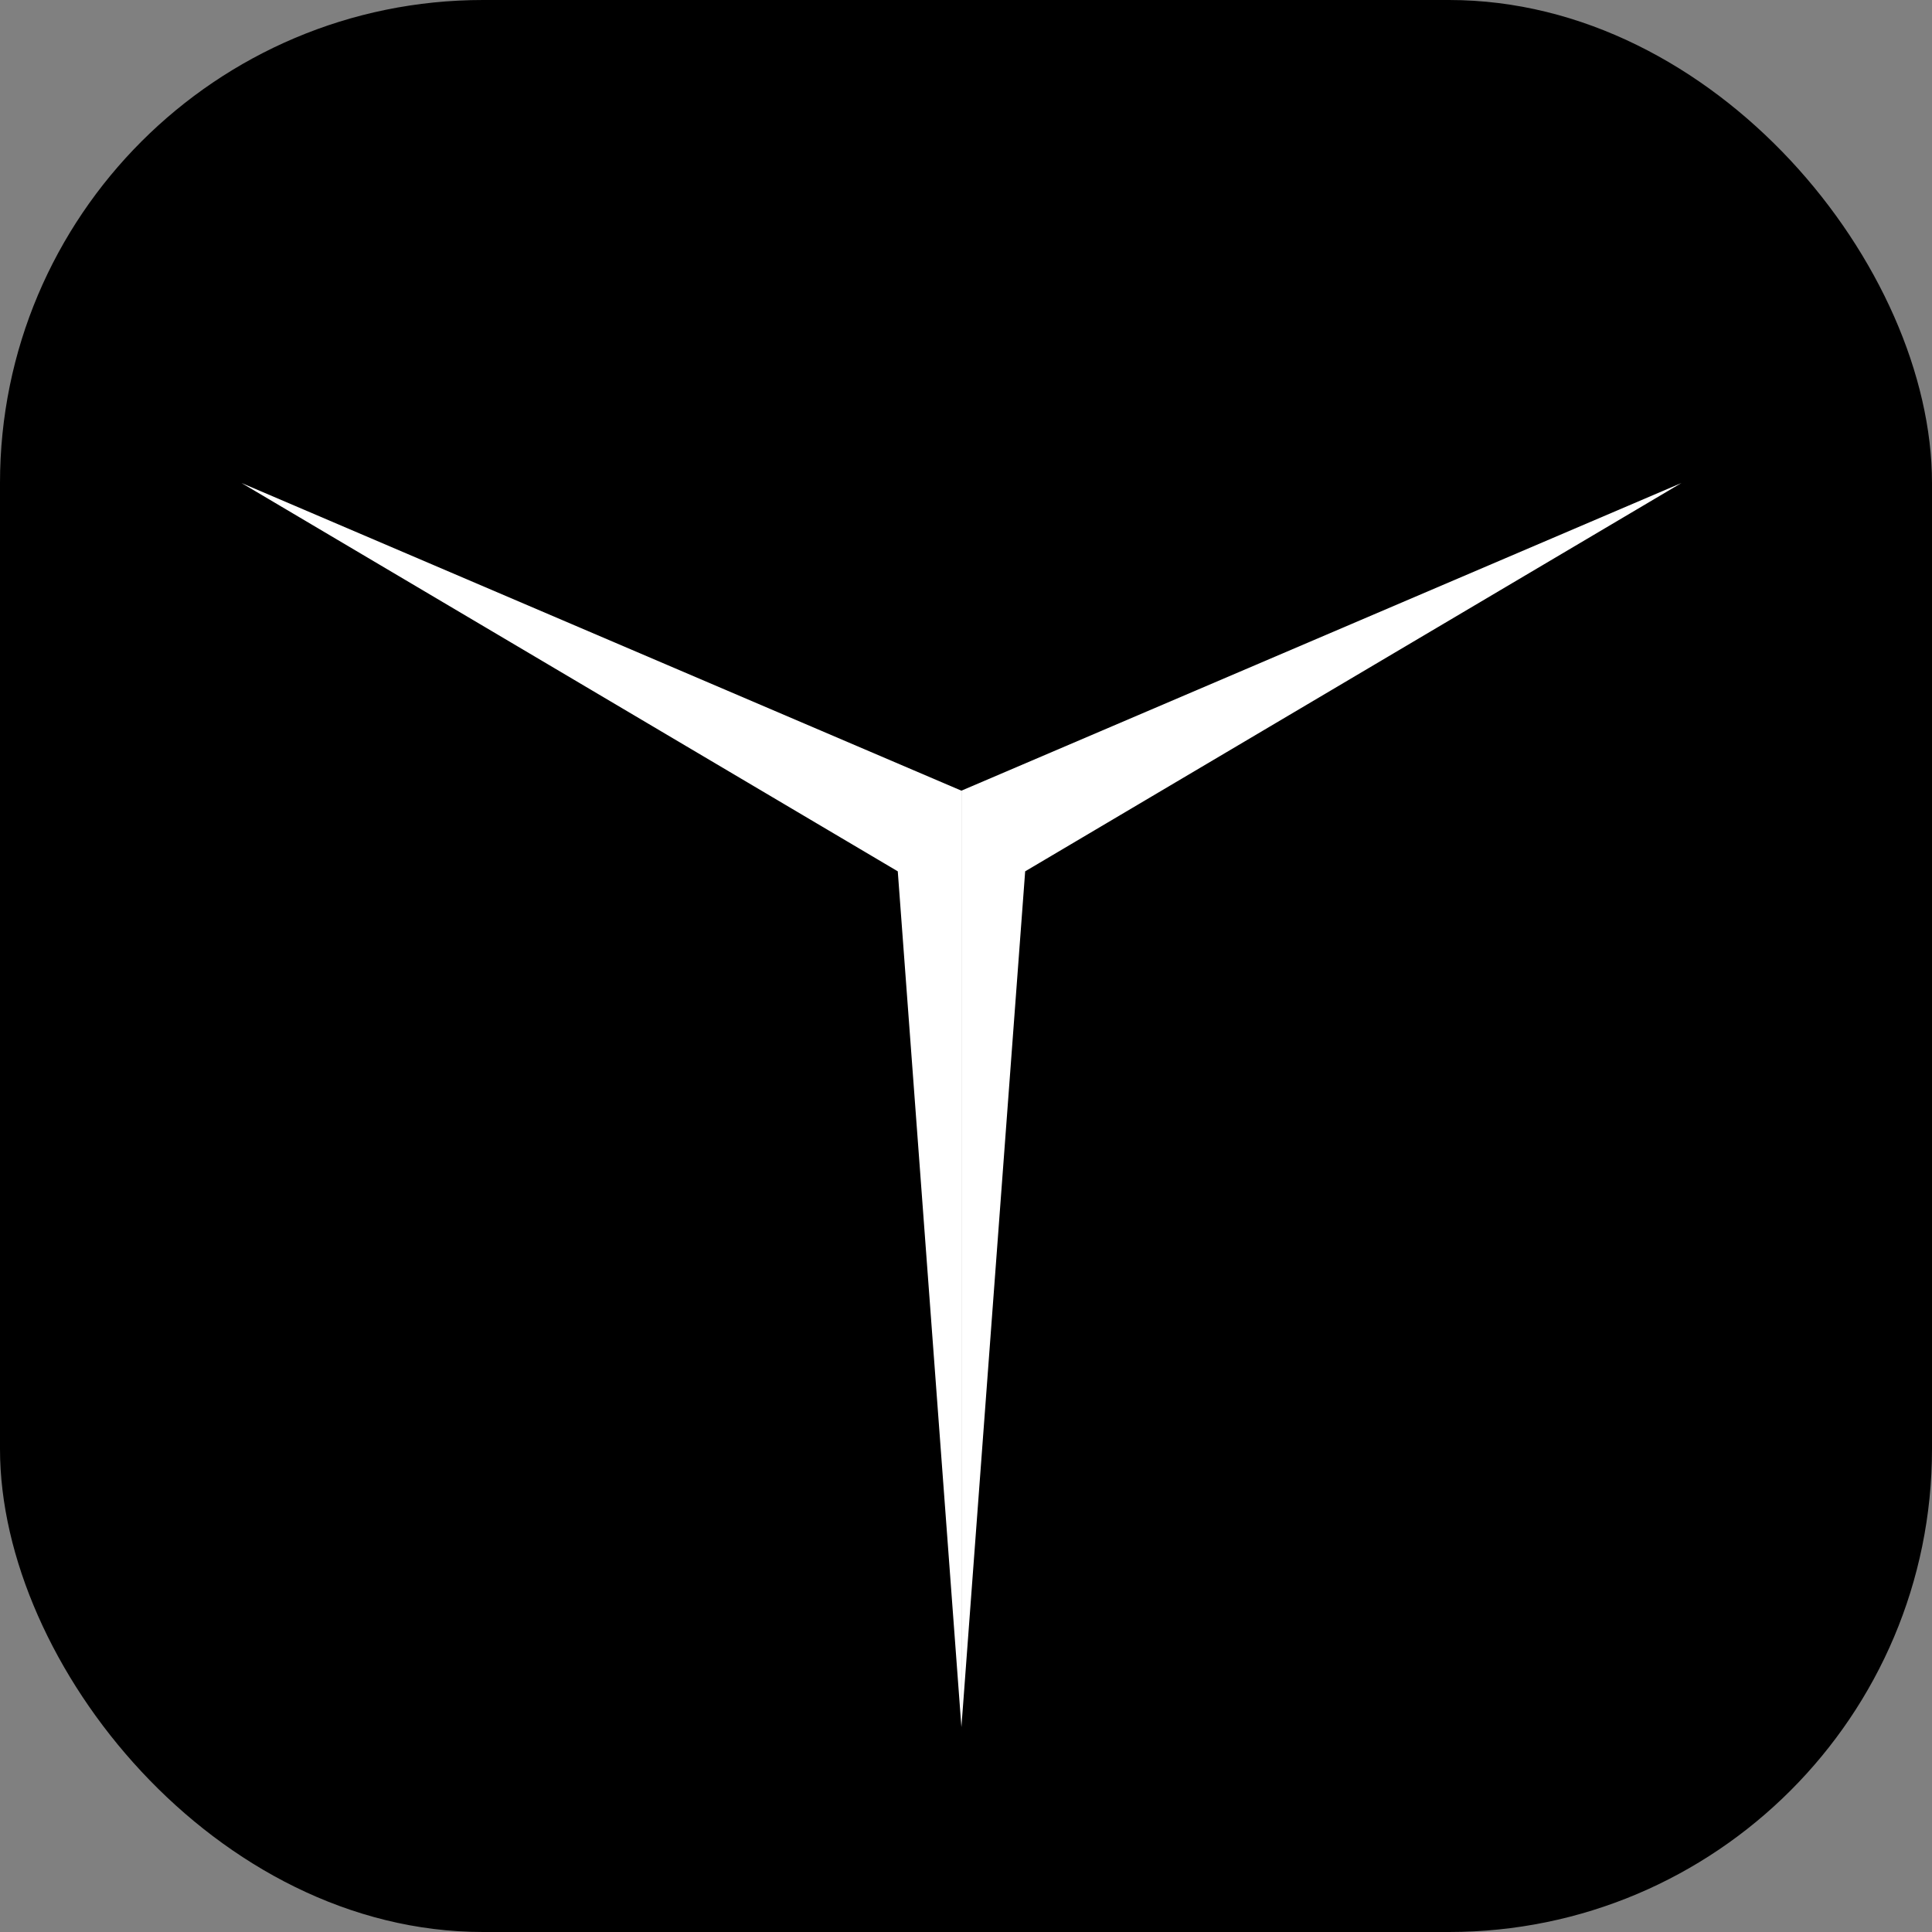 <svg width="16" height="16" viewBox="0 0 16 16" fill="none" xmlns="http://www.w3.org/2000/svg">
<rect x="0" y="0" width="16" height="16" fill="#808080" stroke="none"/>
<rect width="16" height="16" rx="4" fill="black"/>
<path d="M7.435 7.216L2 4L7.962 6.548V14.303L7.435 7.216Z" fill="white"/>
<path d="M8.49 7.216L13.925 4L7.962 6.548V14.303L8.49 7.216Z" fill="white"/>
</svg>
